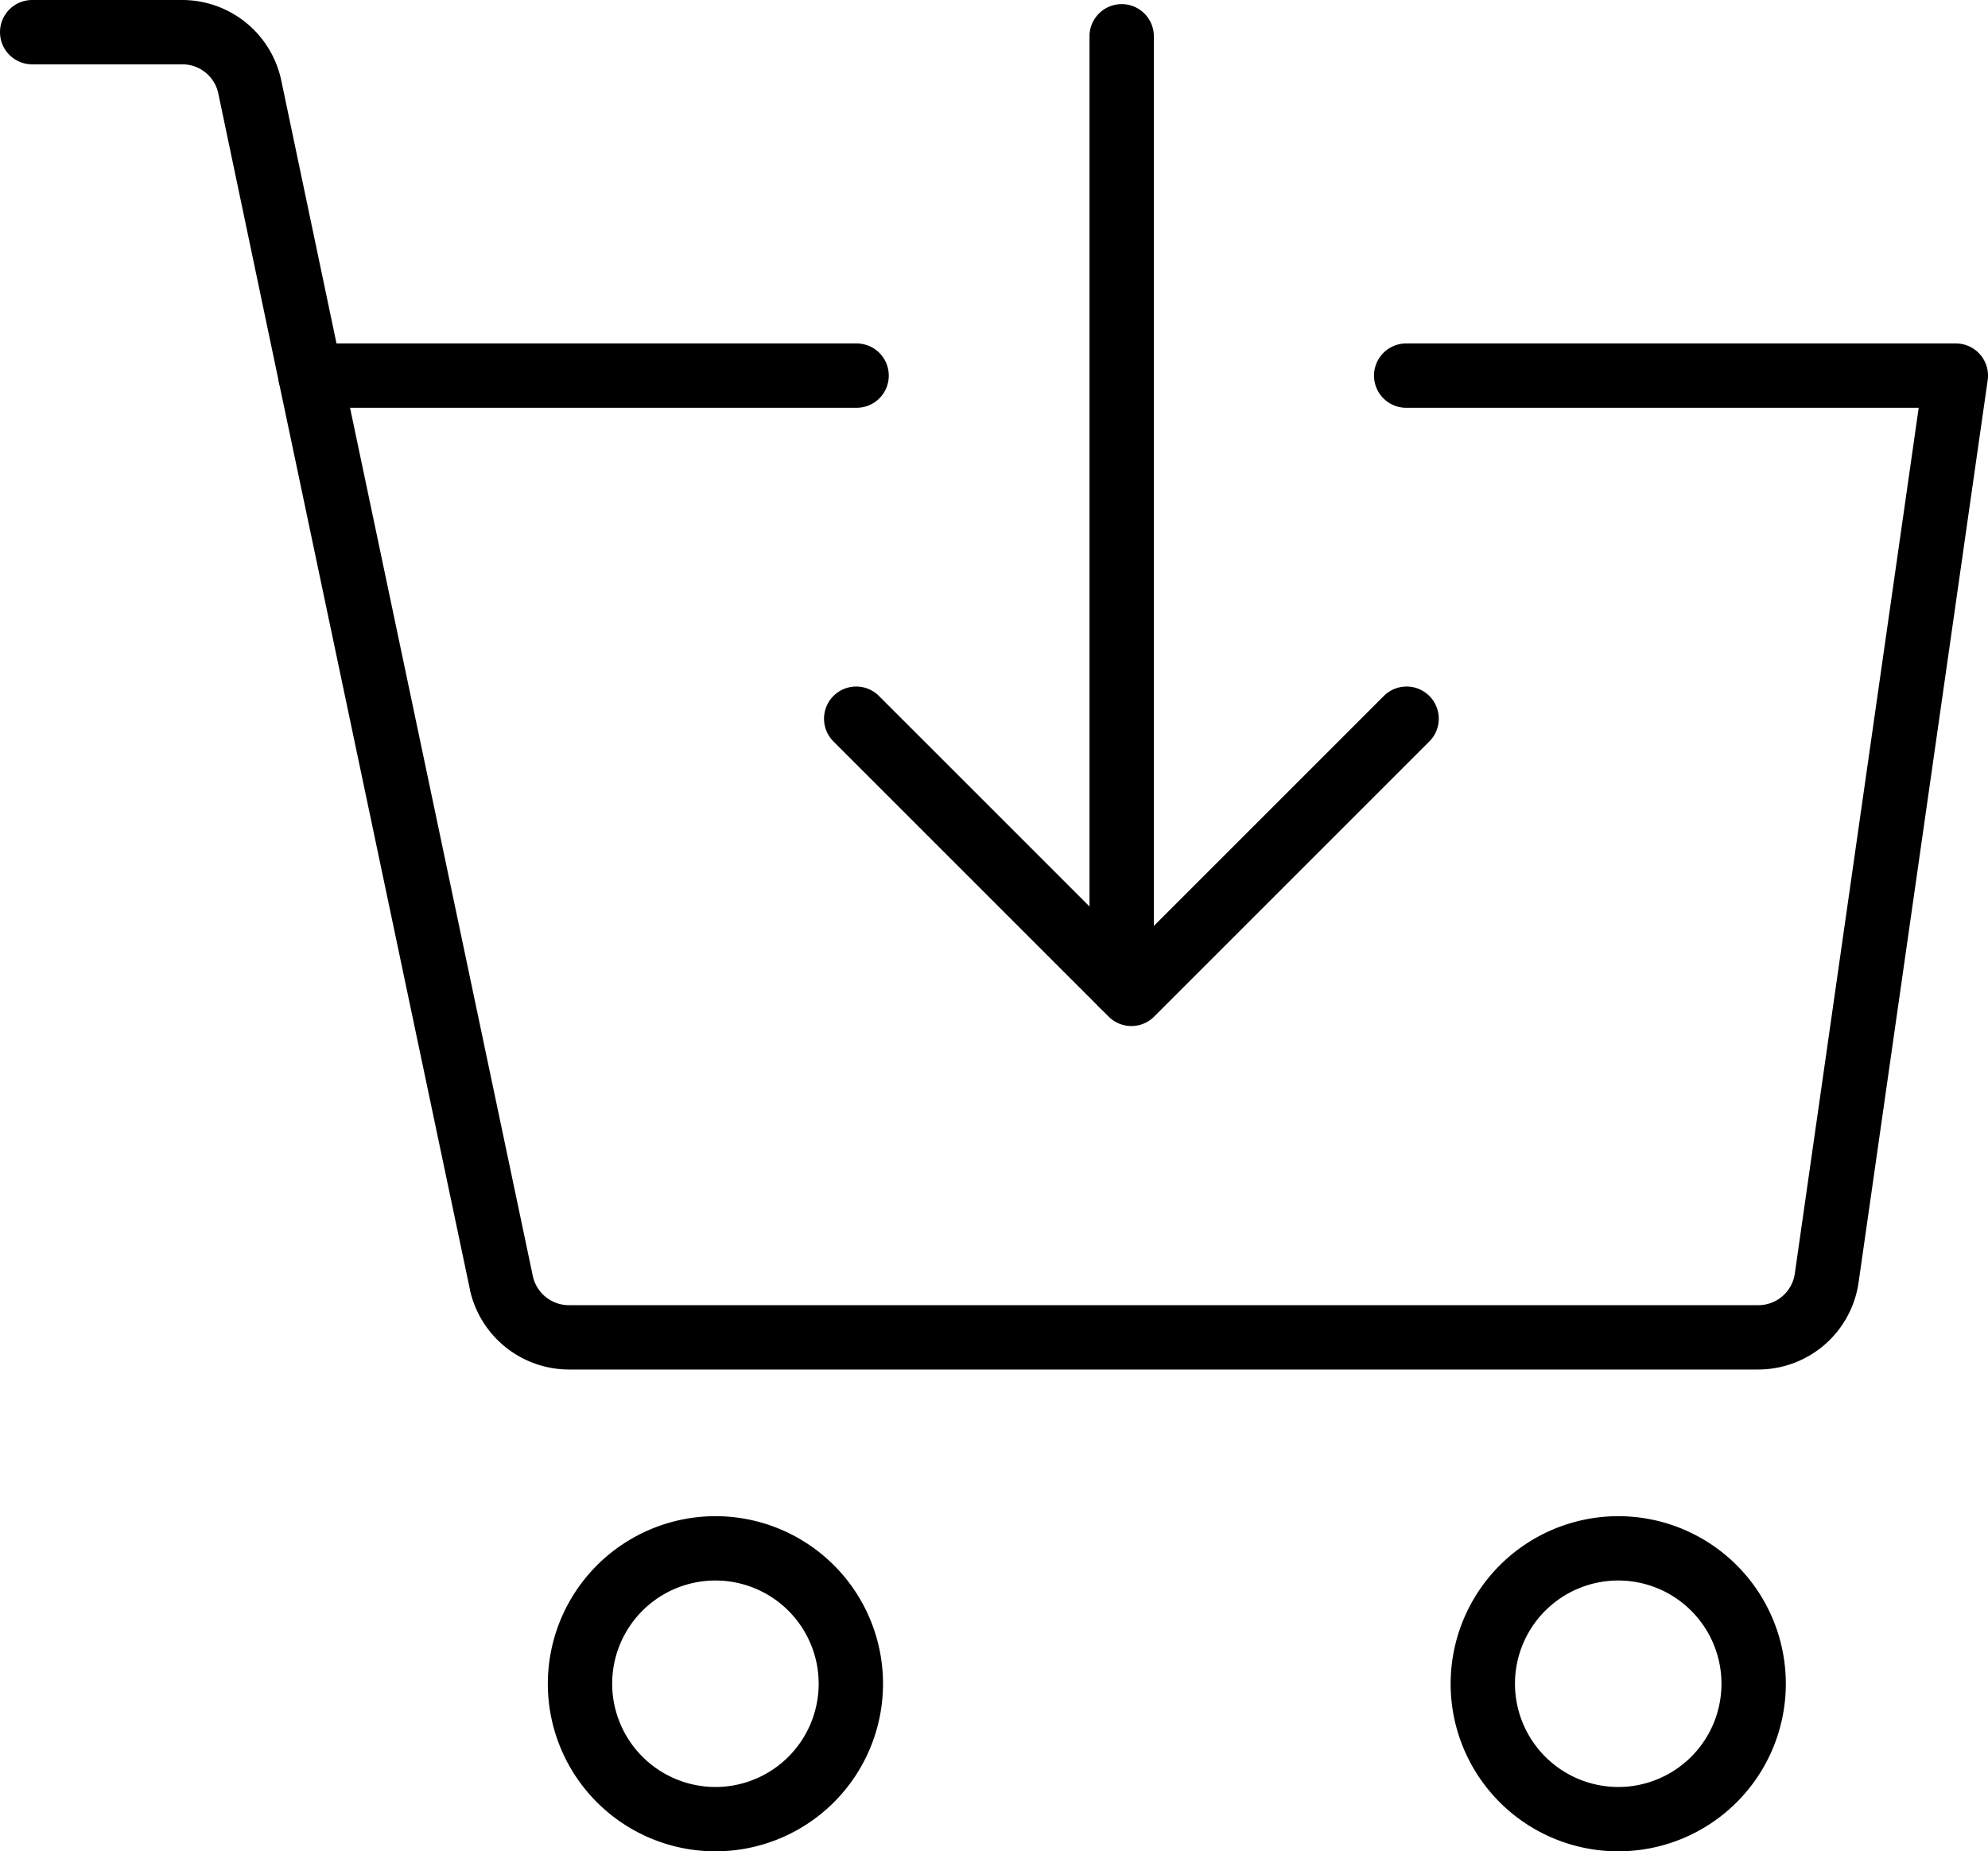 <?xml version="1.0" encoding="UTF-8"?>
<svg xmlns="http://www.w3.org/2000/svg" width="61.789" height="57.549" viewBox="0 0 61.789 57.549">
  <path data-name="Ellipse 719" d="M22.236 47.13a5.209 5.209 0 1 1-5.209 5.209 5.215 5.215 0 0 1 5.209-5.209zm0 8.418a3.209 3.209 0 1 0-3.209-3.209 3.213 3.213 0 0 0 3.209 3.209z"></path>
  <path data-name="Ellipse 720" d="M50.296 47.13a5.209 5.209 0 1 1-5.209 5.209 5.215 5.215 0 0 1 5.209-5.209zm0 8.418a3.209 3.209 0 1 0-3.209-3.209 3.213 3.213 0 0 0 3.209 3.209z"></path>
  <path data-name="Linie 401" d="M26.624 12.676H9.648a1 1 0 0 1-1-1 1 1 0 0 1 1-1h16.976a1 1 0 0 1 1 1 1 1 0 0 1-1 1z"></path>
  <path data-name="Pfad 15823" d="M54.66 42.571H17.678a3.159 3.159 0 0 1-3.071-2.471v-.01L8.669 11.883 6.784 2.9A1.14 1.14 0 0 0 5.672 2H1a1 1 0 0 1-1-1 1 1 0 0 1 1-1h4.672A3.149 3.149 0 0 1 8.74 2.491l1.886 8.98 5.936 28.2a1.148 1.148 0 0 0 1.116.9H54.66a1.144 1.144 0 0 0 1.124-.979l3.851-26.916H43.706a1 1 0 0 1 0-2h17.083a1 1 0 0 1 .99 1.142l-4.014 28.058a3.154 3.154 0 0 1-3.105 2.695z"></path>
  <path data-name="Pfad 15824" d="M35.165 31.894a1 1 0 0 1-.707-.293l-8.541-8.541a1 1 0 1 1 1.414-1.414l7.834 7.834 7.834-7.834a1 1 0 1 1 1.414 1.414l-8.541 8.541a1 1 0 0 1-.707.293z"></path>
  <path data-name="Linie 402" d="M34.863 31.592a1 1 0 0 1-1-1V1.128a1 1 0 0 1 1-1 1 1 0 0 1 1 1v29.464a1 1 0 0 1-1 1z"></path>
</svg>
